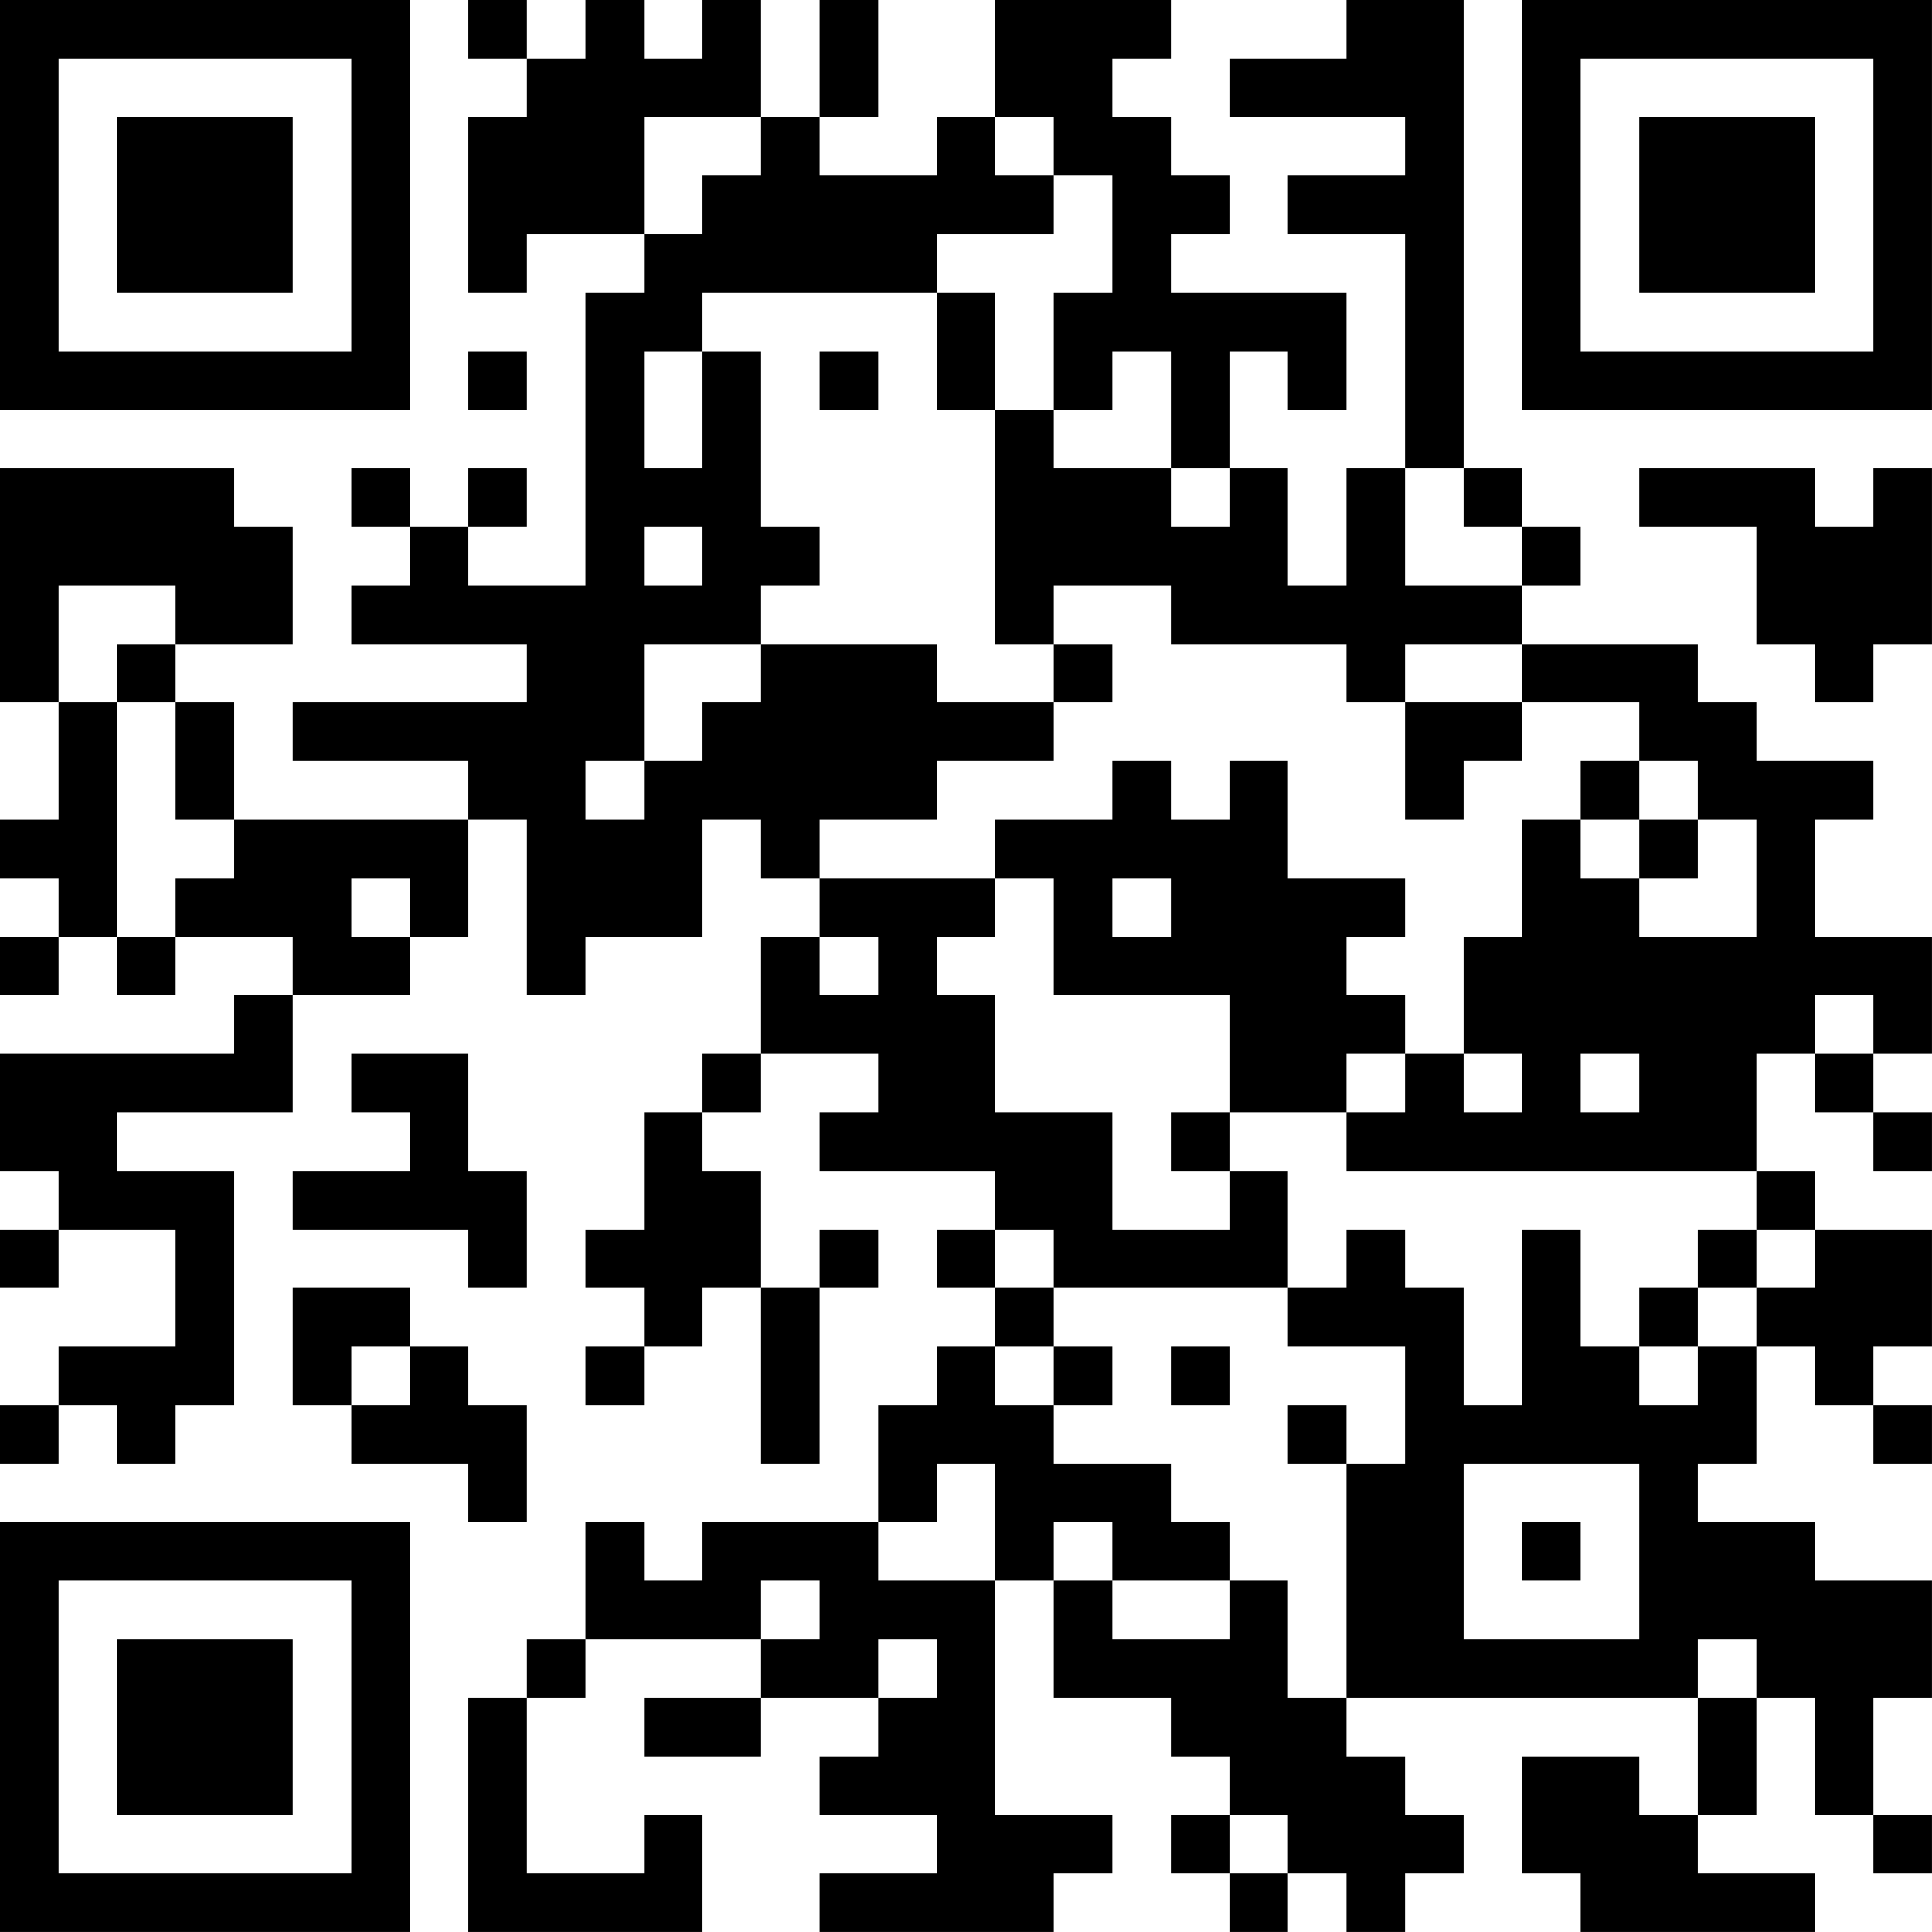 <?xml version="1.0" encoding="UTF-8"?>
<svg xmlns="http://www.w3.org/2000/svg" version="1.1" width="400" height="400" viewBox="0 0 400 400"><rect x="0" y="0" width="400" height="400" fill="#ffffff"/><g transform="scale(12.121)"><g transform="translate(0,0)"><path fill-rule="evenodd" d="M8 0L8 1L9 1L9 2L8 2L8 5L9 5L9 4L11 4L11 5L10 5L10 10L8 10L8 9L9 9L9 8L8 8L8 9L7 9L7 8L6 8L6 9L7 9L7 10L6 10L6 11L9 11L9 12L5 12L5 13L8 13L8 14L4 14L4 12L3 12L3 11L5 11L5 9L4 9L4 8L0 8L0 12L1 12L1 14L0 14L0 15L1 15L1 16L0 16L0 17L1 17L1 16L2 16L2 17L3 17L3 16L5 16L5 17L4 17L4 18L0 18L0 20L1 20L1 21L0 21L0 22L1 22L1 21L3 21L3 23L1 23L1 24L0 24L0 25L1 25L1 24L2 24L2 25L3 25L3 24L4 24L4 20L2 20L2 19L5 19L5 17L7 17L7 16L8 16L8 14L9 14L9 17L10 17L10 16L12 16L12 14L13 14L13 15L14 15L14 16L13 16L13 18L12 18L12 19L11 19L11 21L10 21L10 22L11 22L11 23L10 23L10 24L11 24L11 23L12 23L12 22L13 22L13 25L14 25L14 22L15 22L15 21L14 21L14 22L13 22L13 20L12 20L12 19L13 19L13 18L15 18L15 19L14 19L14 20L17 20L17 21L16 21L16 22L17 22L17 23L16 23L16 24L15 24L15 26L12 26L12 27L11 27L11 26L10 26L10 28L9 28L9 29L8 29L8 33L12 33L12 31L11 31L11 32L9 32L9 29L10 29L10 28L13 28L13 29L11 29L11 30L13 30L13 29L15 29L15 30L14 30L14 31L16 31L16 32L14 32L14 33L18 33L18 32L19 32L19 31L17 31L17 27L18 27L18 29L20 29L20 30L21 30L21 31L20 31L20 32L21 32L21 33L22 33L22 32L23 32L23 33L24 33L24 32L25 32L25 31L24 31L24 30L23 30L23 29L29 29L29 31L28 31L28 30L26 30L26 32L27 32L27 33L31 33L31 32L29 32L29 31L30 31L30 29L31 29L31 31L32 31L32 32L33 32L33 31L32 31L32 29L33 29L33 27L31 27L31 26L29 26L29 25L30 25L30 23L31 23L31 24L32 24L32 25L33 25L33 24L32 24L32 23L33 23L33 21L31 21L31 20L30 20L30 18L31 18L31 19L32 19L32 20L33 20L33 19L32 19L32 18L33 18L33 16L31 16L31 14L32 14L32 13L30 13L30 12L29 12L29 11L26 11L26 10L27 10L27 9L26 9L26 8L25 8L25 0L23 0L23 1L21 1L21 2L24 2L24 3L22 3L22 4L24 4L24 8L23 8L23 10L22 10L22 8L21 8L21 6L22 6L22 7L23 7L23 5L20 5L20 4L21 4L21 3L20 3L20 2L19 2L19 1L20 1L20 0L17 0L17 2L16 2L16 3L14 3L14 2L15 2L15 0L14 0L14 2L13 2L13 0L12 0L12 1L11 1L11 0L10 0L10 1L9 1L9 0ZM11 2L11 4L12 4L12 3L13 3L13 2ZM17 2L17 3L18 3L18 4L16 4L16 5L12 5L12 6L11 6L11 8L12 8L12 6L13 6L13 9L14 9L14 10L13 10L13 11L11 11L11 13L10 13L10 14L11 14L11 13L12 13L12 12L13 12L13 11L16 11L16 12L18 12L18 13L16 13L16 14L14 14L14 15L17 15L17 16L16 16L16 17L17 17L17 19L19 19L19 21L21 21L21 20L22 20L22 22L18 22L18 21L17 21L17 22L18 22L18 23L17 23L17 24L18 24L18 25L20 25L20 26L21 26L21 27L19 27L19 26L18 26L18 27L19 27L19 28L21 28L21 27L22 27L22 29L23 29L23 25L24 25L24 23L22 23L22 22L23 22L23 21L24 21L24 22L25 22L25 24L26 24L26 21L27 21L27 23L28 23L28 24L29 24L29 23L30 23L30 22L31 22L31 21L30 21L30 20L23 20L23 19L24 19L24 18L25 18L25 19L26 19L26 18L25 18L25 16L26 16L26 14L27 14L27 15L28 15L28 16L30 16L30 14L29 14L29 13L28 13L28 12L26 12L26 11L24 11L24 12L23 12L23 11L20 11L20 10L18 10L18 11L17 11L17 7L18 7L18 8L20 8L20 9L21 9L21 8L20 8L20 6L19 6L19 7L18 7L18 5L19 5L19 3L18 3L18 2ZM16 5L16 7L17 7L17 5ZM8 6L8 7L9 7L9 6ZM14 6L14 7L15 7L15 6ZM24 8L24 10L26 10L26 9L25 9L25 8ZM28 8L28 9L30 9L30 11L31 11L31 12L32 12L32 11L33 11L33 8L32 8L32 9L31 9L31 8ZM11 9L11 10L12 10L12 9ZM1 10L1 12L2 12L2 16L3 16L3 15L4 15L4 14L3 14L3 12L2 12L2 11L3 11L3 10ZM18 11L18 12L19 12L19 11ZM24 12L24 14L25 14L25 13L26 13L26 12ZM19 13L19 14L17 14L17 15L18 15L18 17L21 17L21 19L20 19L20 20L21 20L21 19L23 19L23 18L24 18L24 17L23 17L23 16L24 16L24 15L22 15L22 13L21 13L21 14L20 14L20 13ZM27 13L27 14L28 14L28 15L29 15L29 14L28 14L28 13ZM6 15L6 16L7 16L7 15ZM19 15L19 16L20 16L20 15ZM14 16L14 17L15 17L15 16ZM31 17L31 18L32 18L32 17ZM6 18L6 19L7 19L7 20L5 20L5 21L8 21L8 22L9 22L9 20L8 20L8 18ZM27 18L27 19L28 19L28 18ZM29 21L29 22L28 22L28 23L29 23L29 22L30 22L30 21ZM5 22L5 24L6 24L6 25L8 25L8 26L9 26L9 24L8 24L8 23L7 23L7 22ZM6 23L6 24L7 24L7 23ZM18 23L18 24L19 24L19 23ZM20 23L20 24L21 24L21 23ZM22 24L22 25L23 25L23 24ZM16 25L16 26L15 26L15 27L17 27L17 25ZM25 25L25 28L28 28L28 25ZM26 26L26 27L27 27L27 26ZM13 27L13 28L14 28L14 27ZM15 28L15 29L16 29L16 28ZM29 28L29 29L30 29L30 28ZM21 31L21 32L22 32L22 31ZM0 0L0 7L7 7L7 0ZM1 1L1 6L6 6L6 1ZM2 2L2 5L5 5L5 2ZM26 0L26 7L33 7L33 0ZM27 1L27 6L32 6L32 1ZM28 2L28 5L31 5L31 2ZM0 26L0 33L7 33L7 26ZM1 27L1 32L6 32L6 27ZM2 28L2 31L5 31L5 28Z" fill="#000000"/></g></g></svg>
